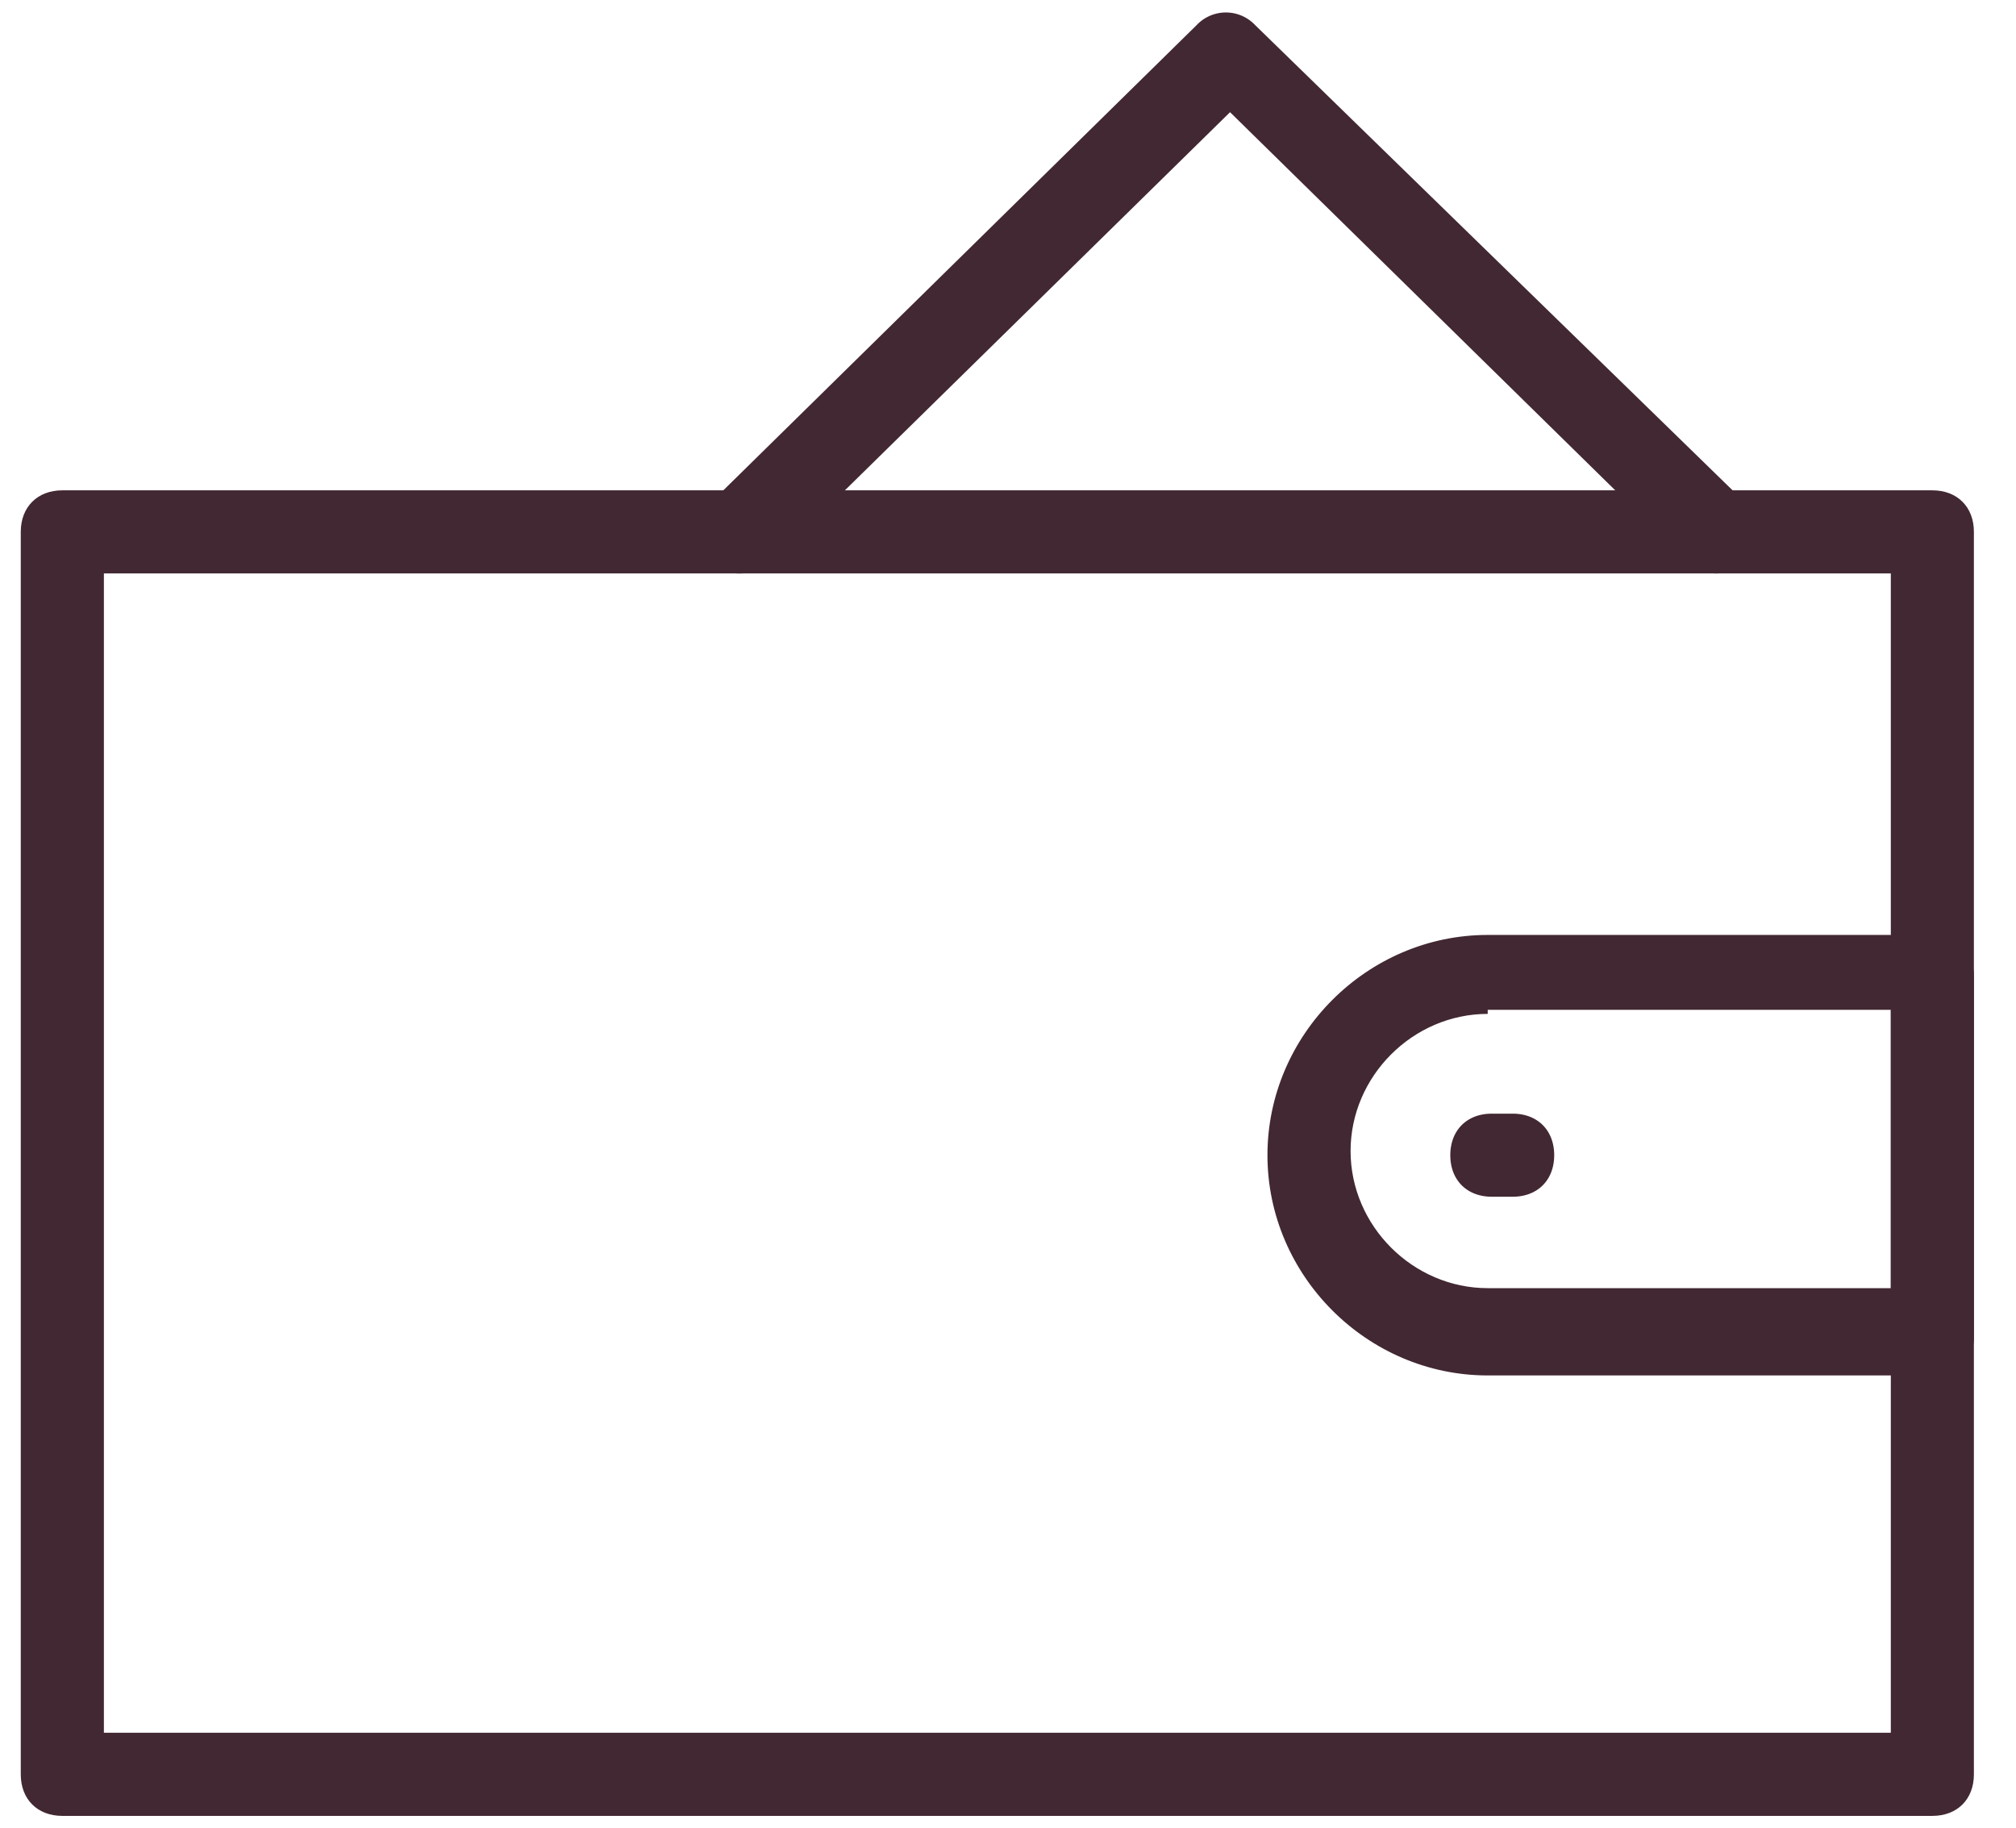<svg xmlns="http://www.w3.org/2000/svg" width="43" height="39" viewBox="0 0 43 39">
    <g fill="#422832" fill-rule="nonzero">
        <path d="M41.216 38.734H1.33c-.532 0-.887-.354-.887-.886V11.345c0-.531.355-.886.887-.886h39.886c.532 0 .886.355.886.886v26.503c0 .532-.354.886-.886.886zm-39-1.773H40.33v-24.73H2.216v24.73z"/>
        <path d="M41.216 29.339h-9.484c-2.57 0-4.698-2.128-4.698-4.698 0-2.57 2.127-4.698 4.698-4.698h9.484c.532 0 .886.355.886.887v7.71c0 .444-.354.799-.886.799zm-9.484-7.712c-1.596 0-2.925 1.33-2.925 2.925 0 1.596 1.33 2.925 2.925 2.925h8.598V21.54h-8.598v.088z"/>
        <path d="M32.264 25.527h-.444c-.531 0-.886-.354-.886-.886s.355-.886.886-.886h.444c.531 0 .886.354.886.886s-.355.886-.886.886zM15.777 12.232a.805.805 0 0 1-.62-.266.857.857 0 0 1 0-1.241L25.527.532a.857.857 0 0 1 1.241 0l10.46 10.193a.857.857 0 0 1 0 1.24.857.857 0 0 1-1.242 0l-9.75-9.572-9.75 9.573c-.266.177-.443.266-.709.266z"/>
    </g>
</svg>
